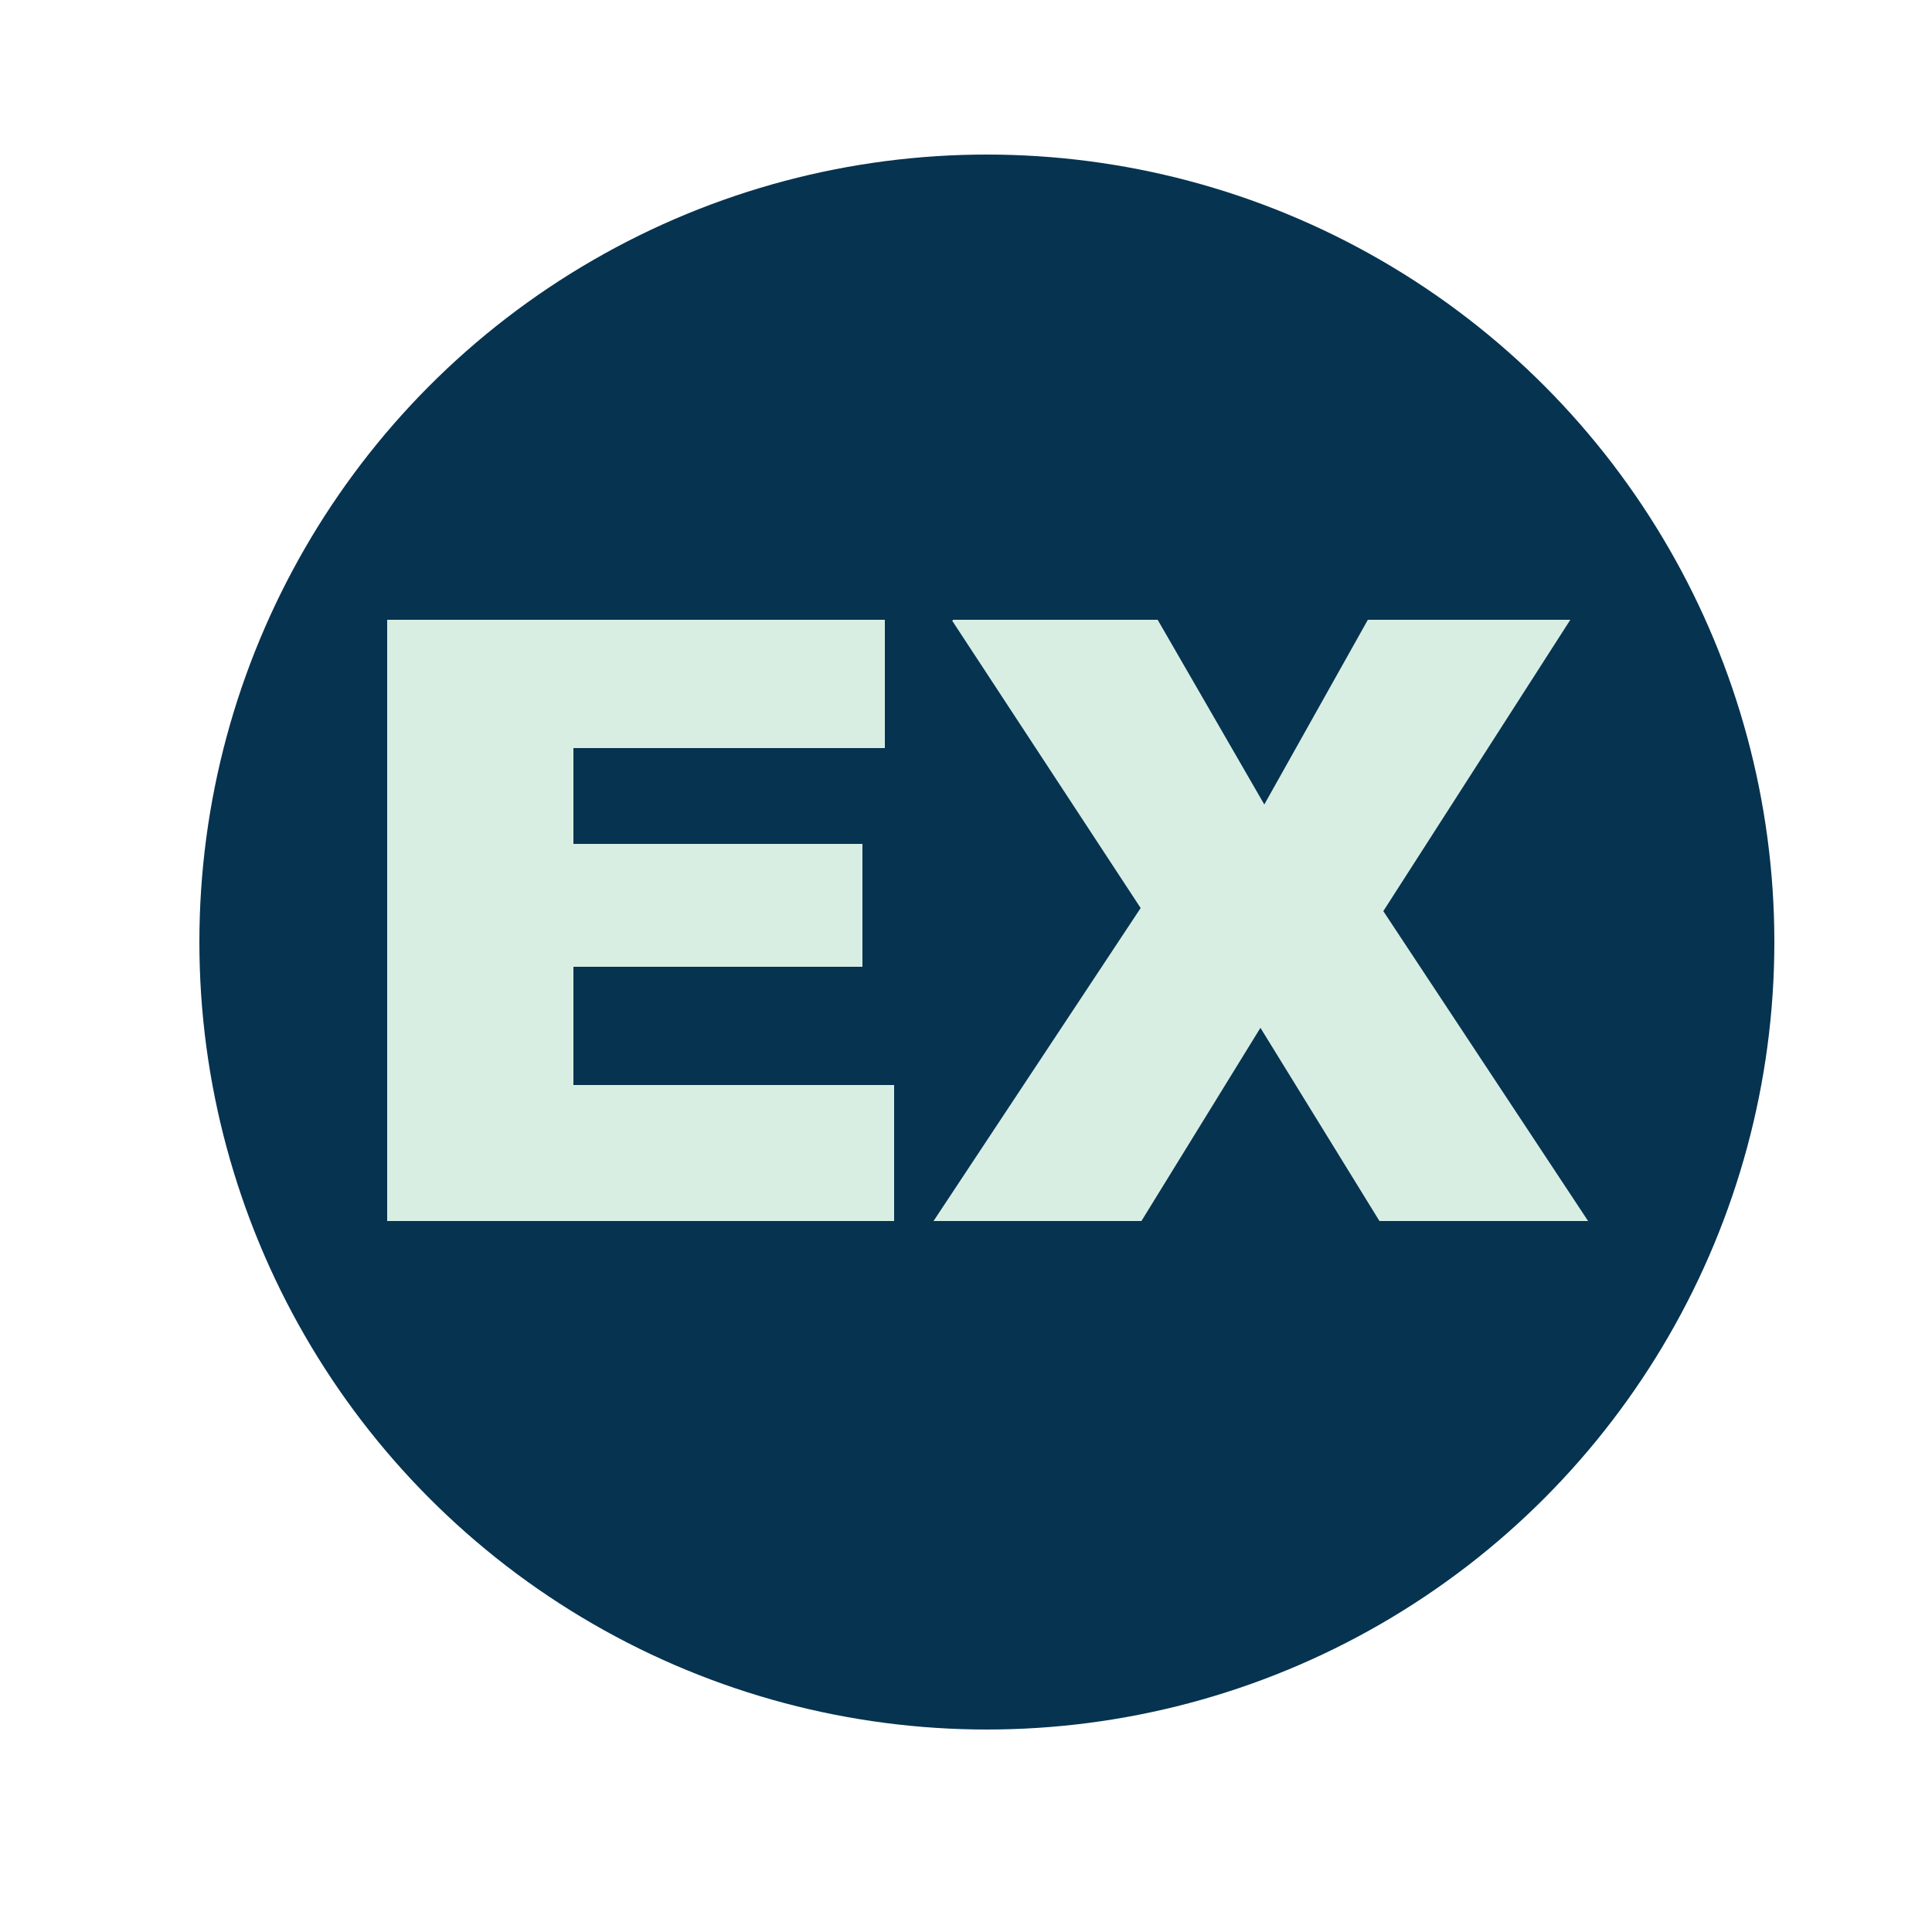 <?xml version="1.0" encoding="UTF-8"?>
<svg id="Layer_1" xmlns="http://www.w3.org/2000/svg" version="1.1" viewBox="0 0 25 25">
  <!-- Generator: Adobe Illustrator 29.6.0, SVG Export Plug-In . SVG Version: 2.1.1 Build 207)  -->
  <defs>
    <style>
      .st0 {
        fill: #063350;
      }

      .st1 {
        fill: #d9eee3;
      }
    </style>
  </defs>
  <circle class="st0" cx="12.77" cy="12.19" r="10.19"/>
  <g>
    <path class="st1" d="M5.01,8.02h6.44v1.66h-4.03v1.24h3.74v1.59h-3.74v1.53h4.15v1.76h-6.56s0-7.78,0-7.78Z"/>
    <path class="st1" d="M12.33,8.02h2.65l1.38,2.39,1.34-2.39h2.62l-2.42,3.77,2.65,4.01h-2.7l-1.54-2.5-1.54,2.5h-2.69l2.68-4.05-2.44-3.72h.01Z"/>
  </g>
</svg>
